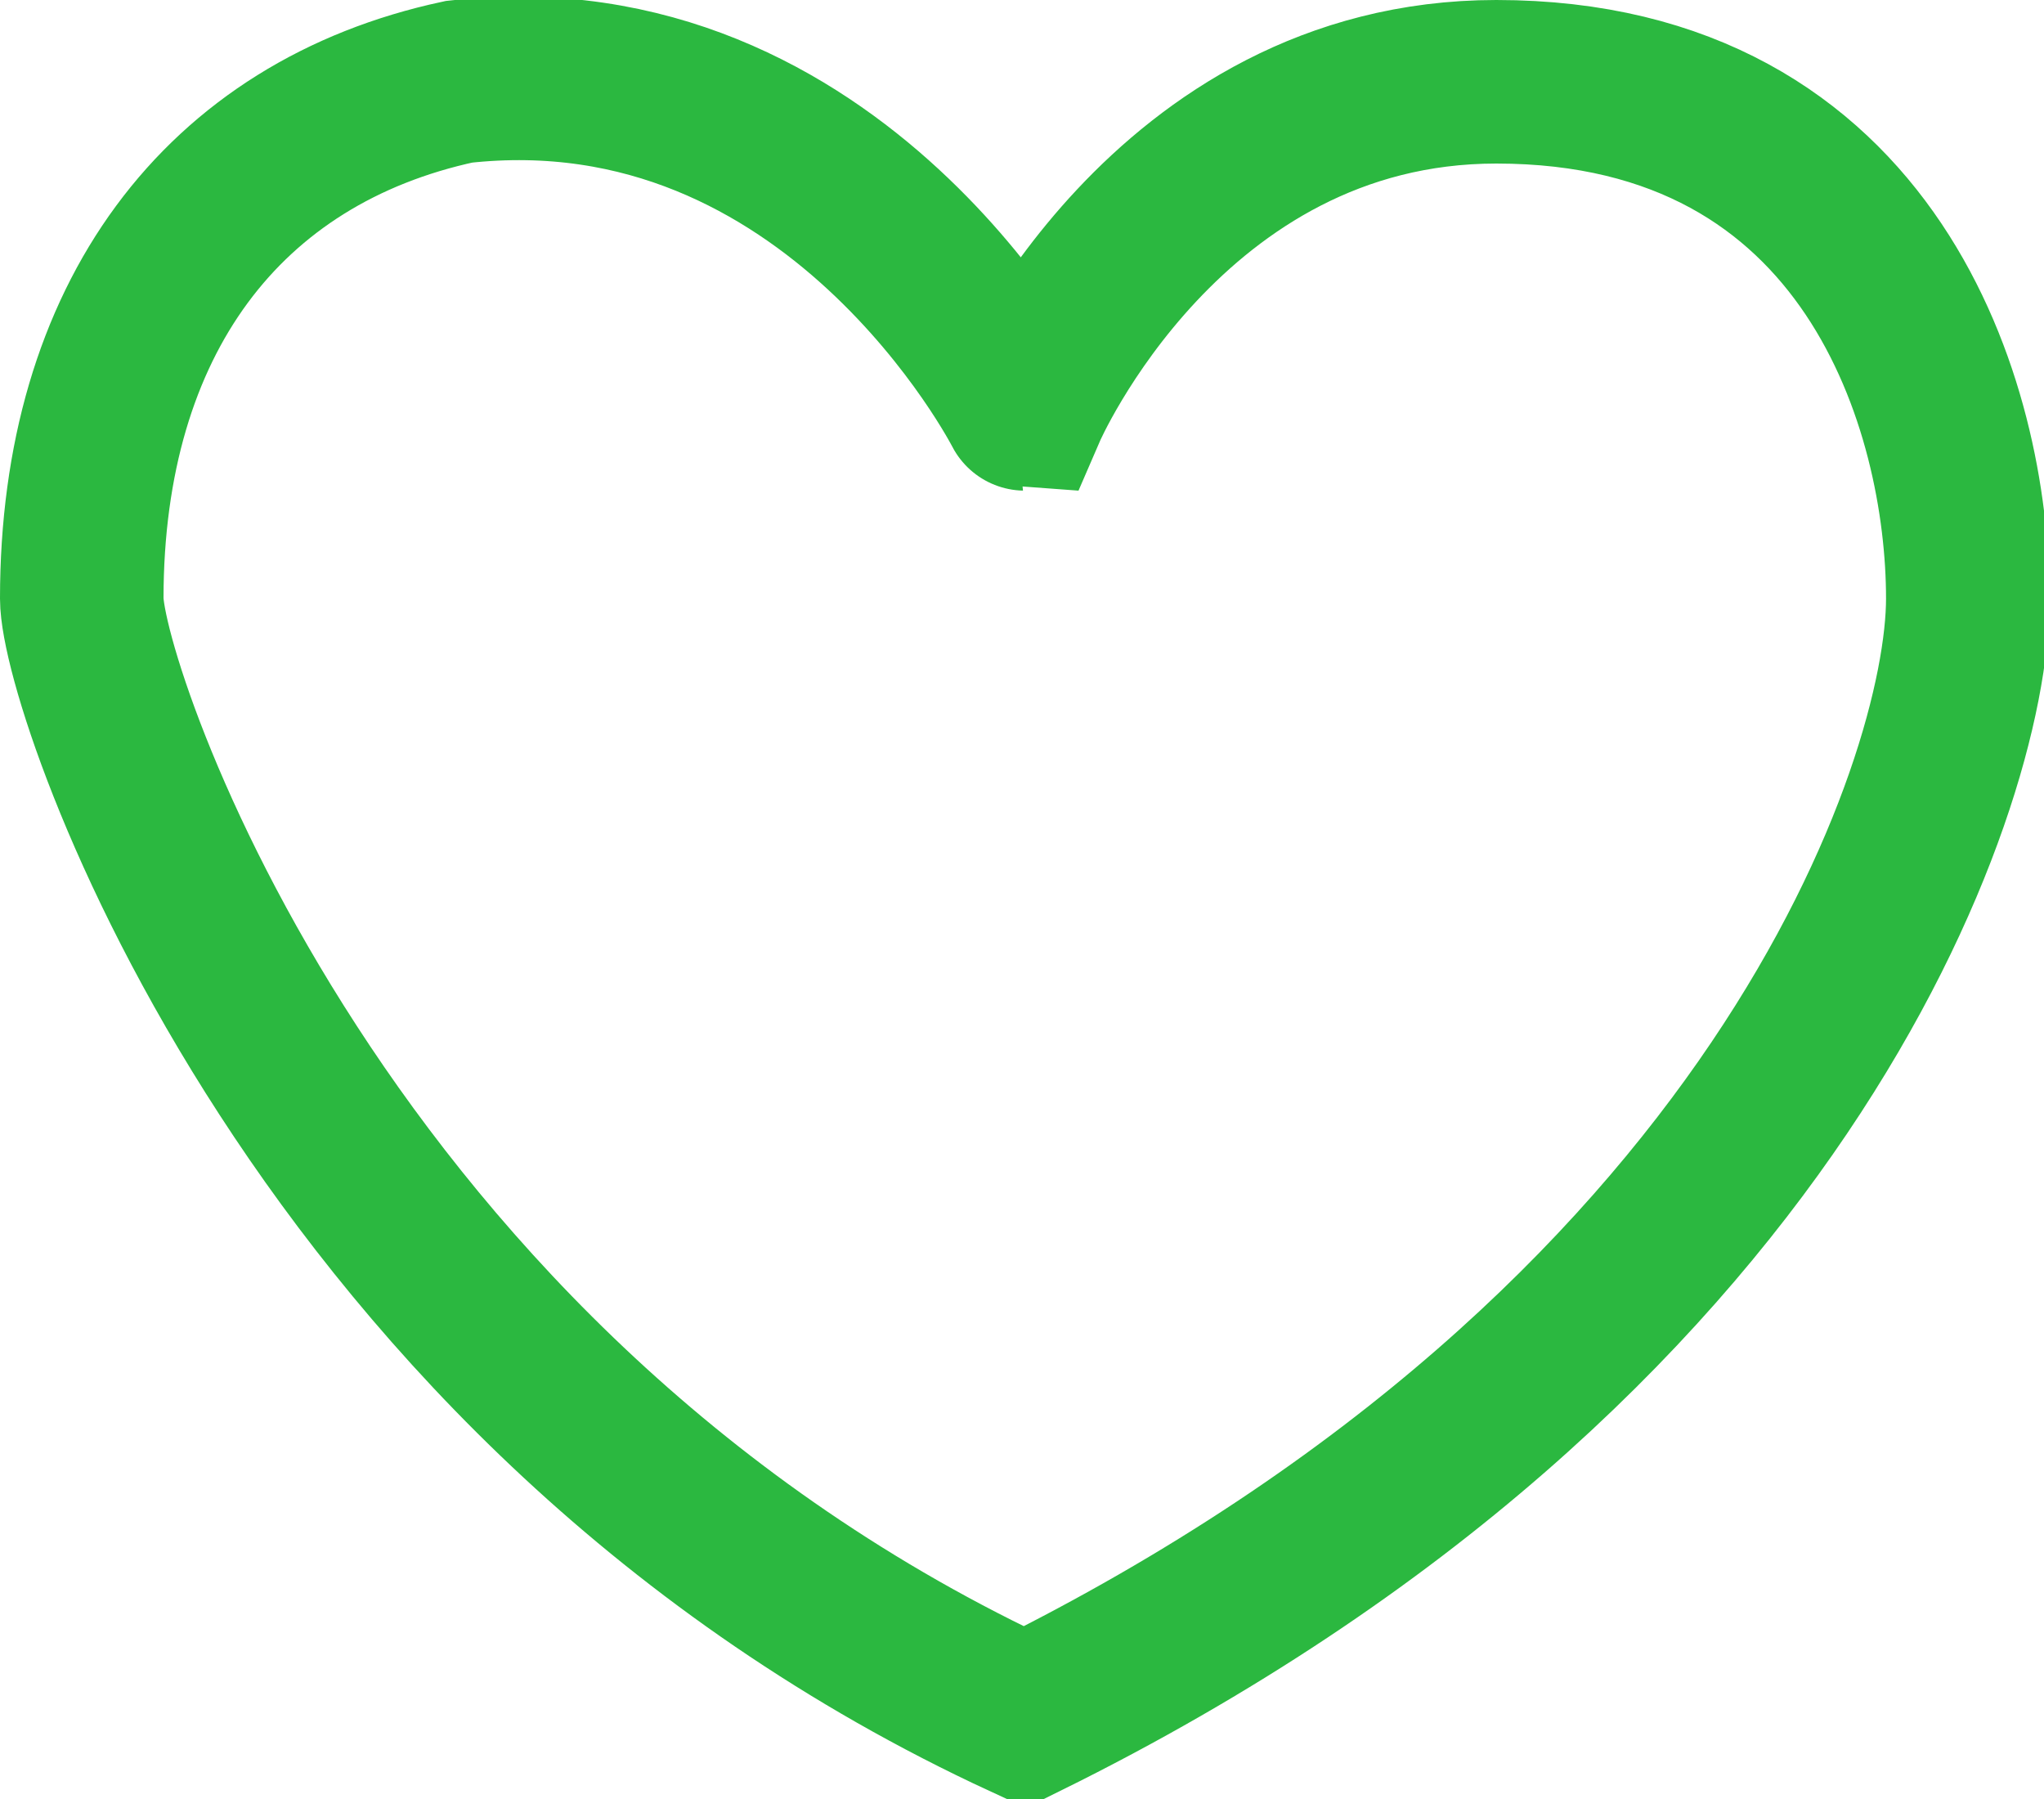 <svg xmlns="http://www.w3.org/2000/svg" width="25" height="22" viewBox="0 0 25 22"><g><g><path fill="none" stroke="#2bb840" stroke-miterlimit="20" stroke-width="2" d="M12.534 21c9.227-4.56 11.534-11.4 11.534-13.68C24.068 5 22.915 1 18.301 1c-4.037 0-5.767 4-5.767 4v0S10.227.48 5.614 1C2.73 1.62 1 3.9 1 7.32 1 8.46 3.884 17 12.534 21z"/></g></g></svg>